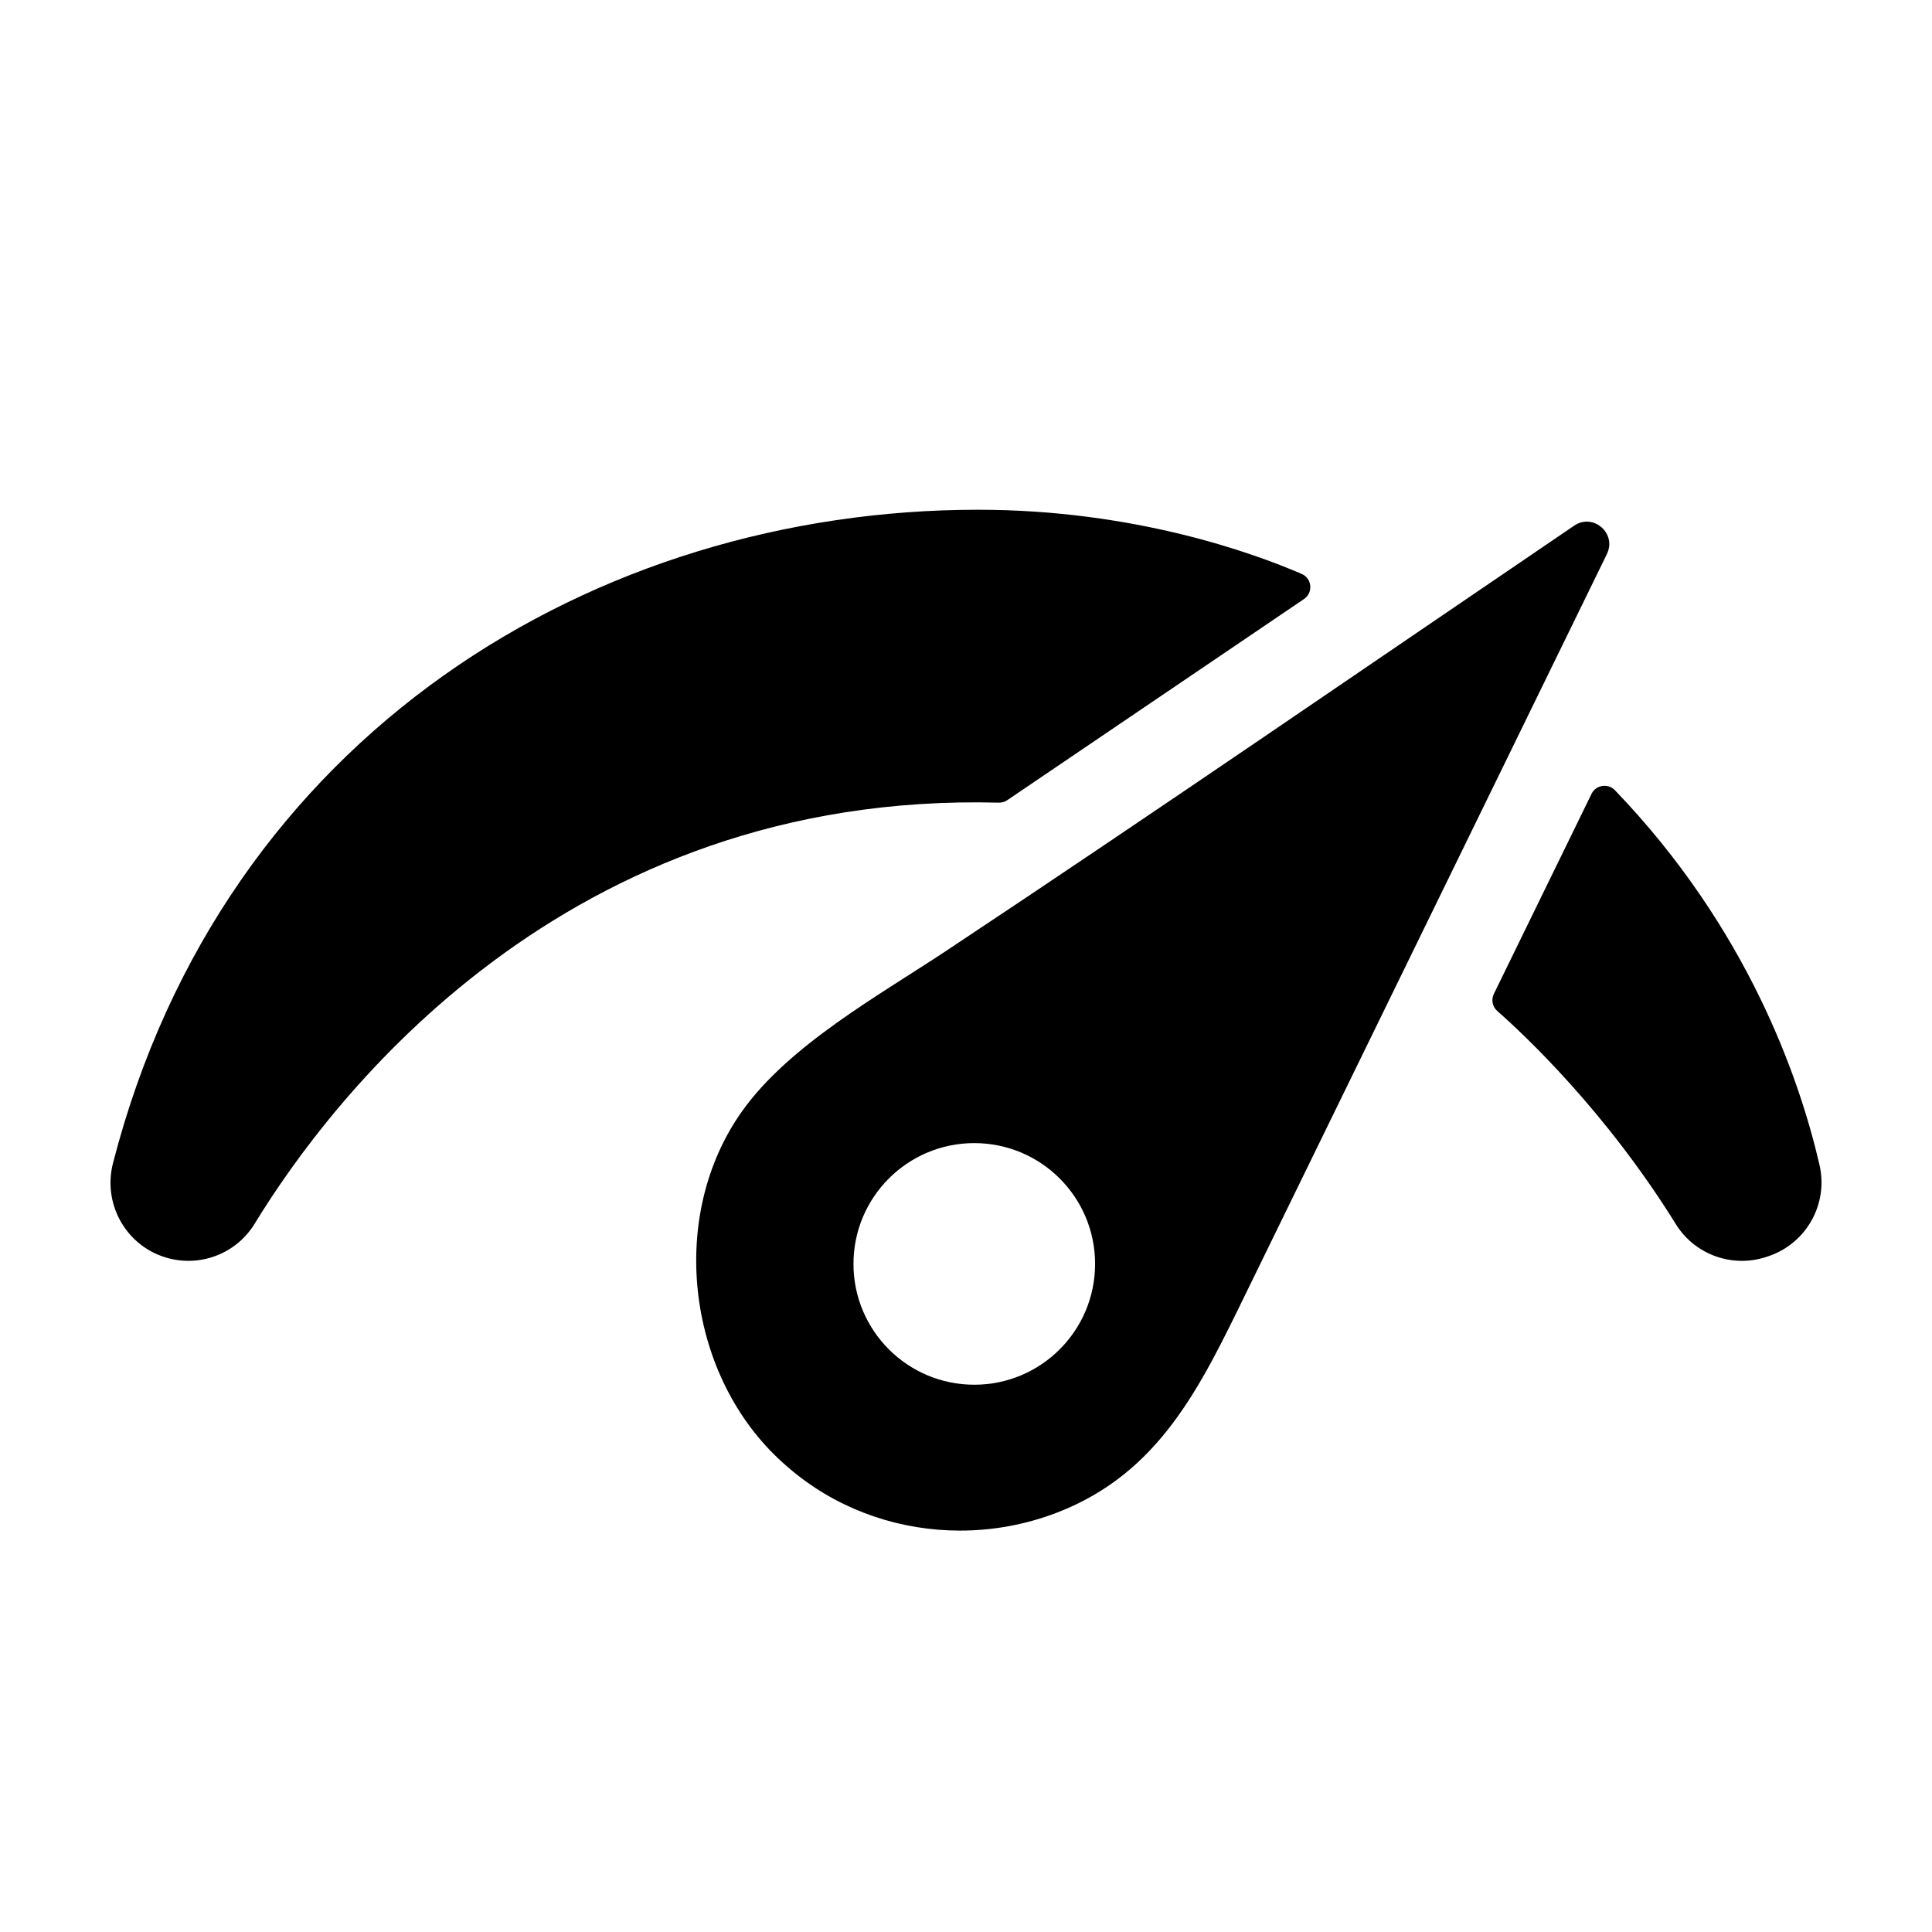 <?xml version="1.0" encoding="UTF-8"?>
<!-- Uploaded to: ICON Repo, www.svgrepo.com, Generator: ICON Repo Mixer Tools -->
<svg fill="#000000" width="800px" height="800px" version="1.1" viewBox="144 144 512 512" xmlns="http://www.w3.org/2000/svg">
 <path d="m612.59 476.93-0.453 0.152c-9.055 3.012-19.004-0.57-24.031-8.68-18.68-30.129-40.441-50.438-47.316-56.484-1.293-1.137-1.656-2.992-0.898-4.539l25.875-52.992c1.168-2.391 4.367-2.883 6.211-0.961 35.254 36.652 48.965 76.562 54.207 99.285 2.391 10.375-3.492 20.855-13.594 24.219m-401.11-8.625c-4.922 8.047-14.691 11.699-23.703 8.898v-0.004c-10.547-3.277-16.586-14.27-13.832-24.961 29.293-113.8 128.05-173.15 229.23-173.15 41.438 0 73 11.484 85.77 17 2.769 1.199 3.117 4.981 0.617 6.672l-78.637 53.301c-0.656 0.449-1.441 0.672-2.234 0.652-115.23-3.031-176.88 78.32-197.21 111.59m190.71 42.664c-17.68 0-32.016-14.336-32.016-32.016 0-17.684 14.336-32.016 32.016-32.016 17.684 0 32.016 14.332 32.016 32.016 0 17.68-14.332 32.016-32.016 32.016m162.32-228.73c-1.105 0-2.25 0.324-3.336 1.062-55.445 37.664-110.61 75.633-166.43 112.69-17.688 11.742-41.578 24.91-54.07 42.473-19.707 27.703-14.742 68.988 9.469 91.961 0.801 0.762 1.625 1.508 2.469 2.238 0.844 0.734 1.699 1.441 2.566 2.129 12.438 9.836 27.766 14.836 43.227 14.836 8.703 0 17.445-1.582 25.746-4.781 27.129-10.457 37.973-33.414 49.949-57.945 31.918-65.359 63.832-130.72 95.746-196.08 2.098-4.293-1.336-8.582-5.34-8.586" fill-rule="evenodd"/>
</svg>